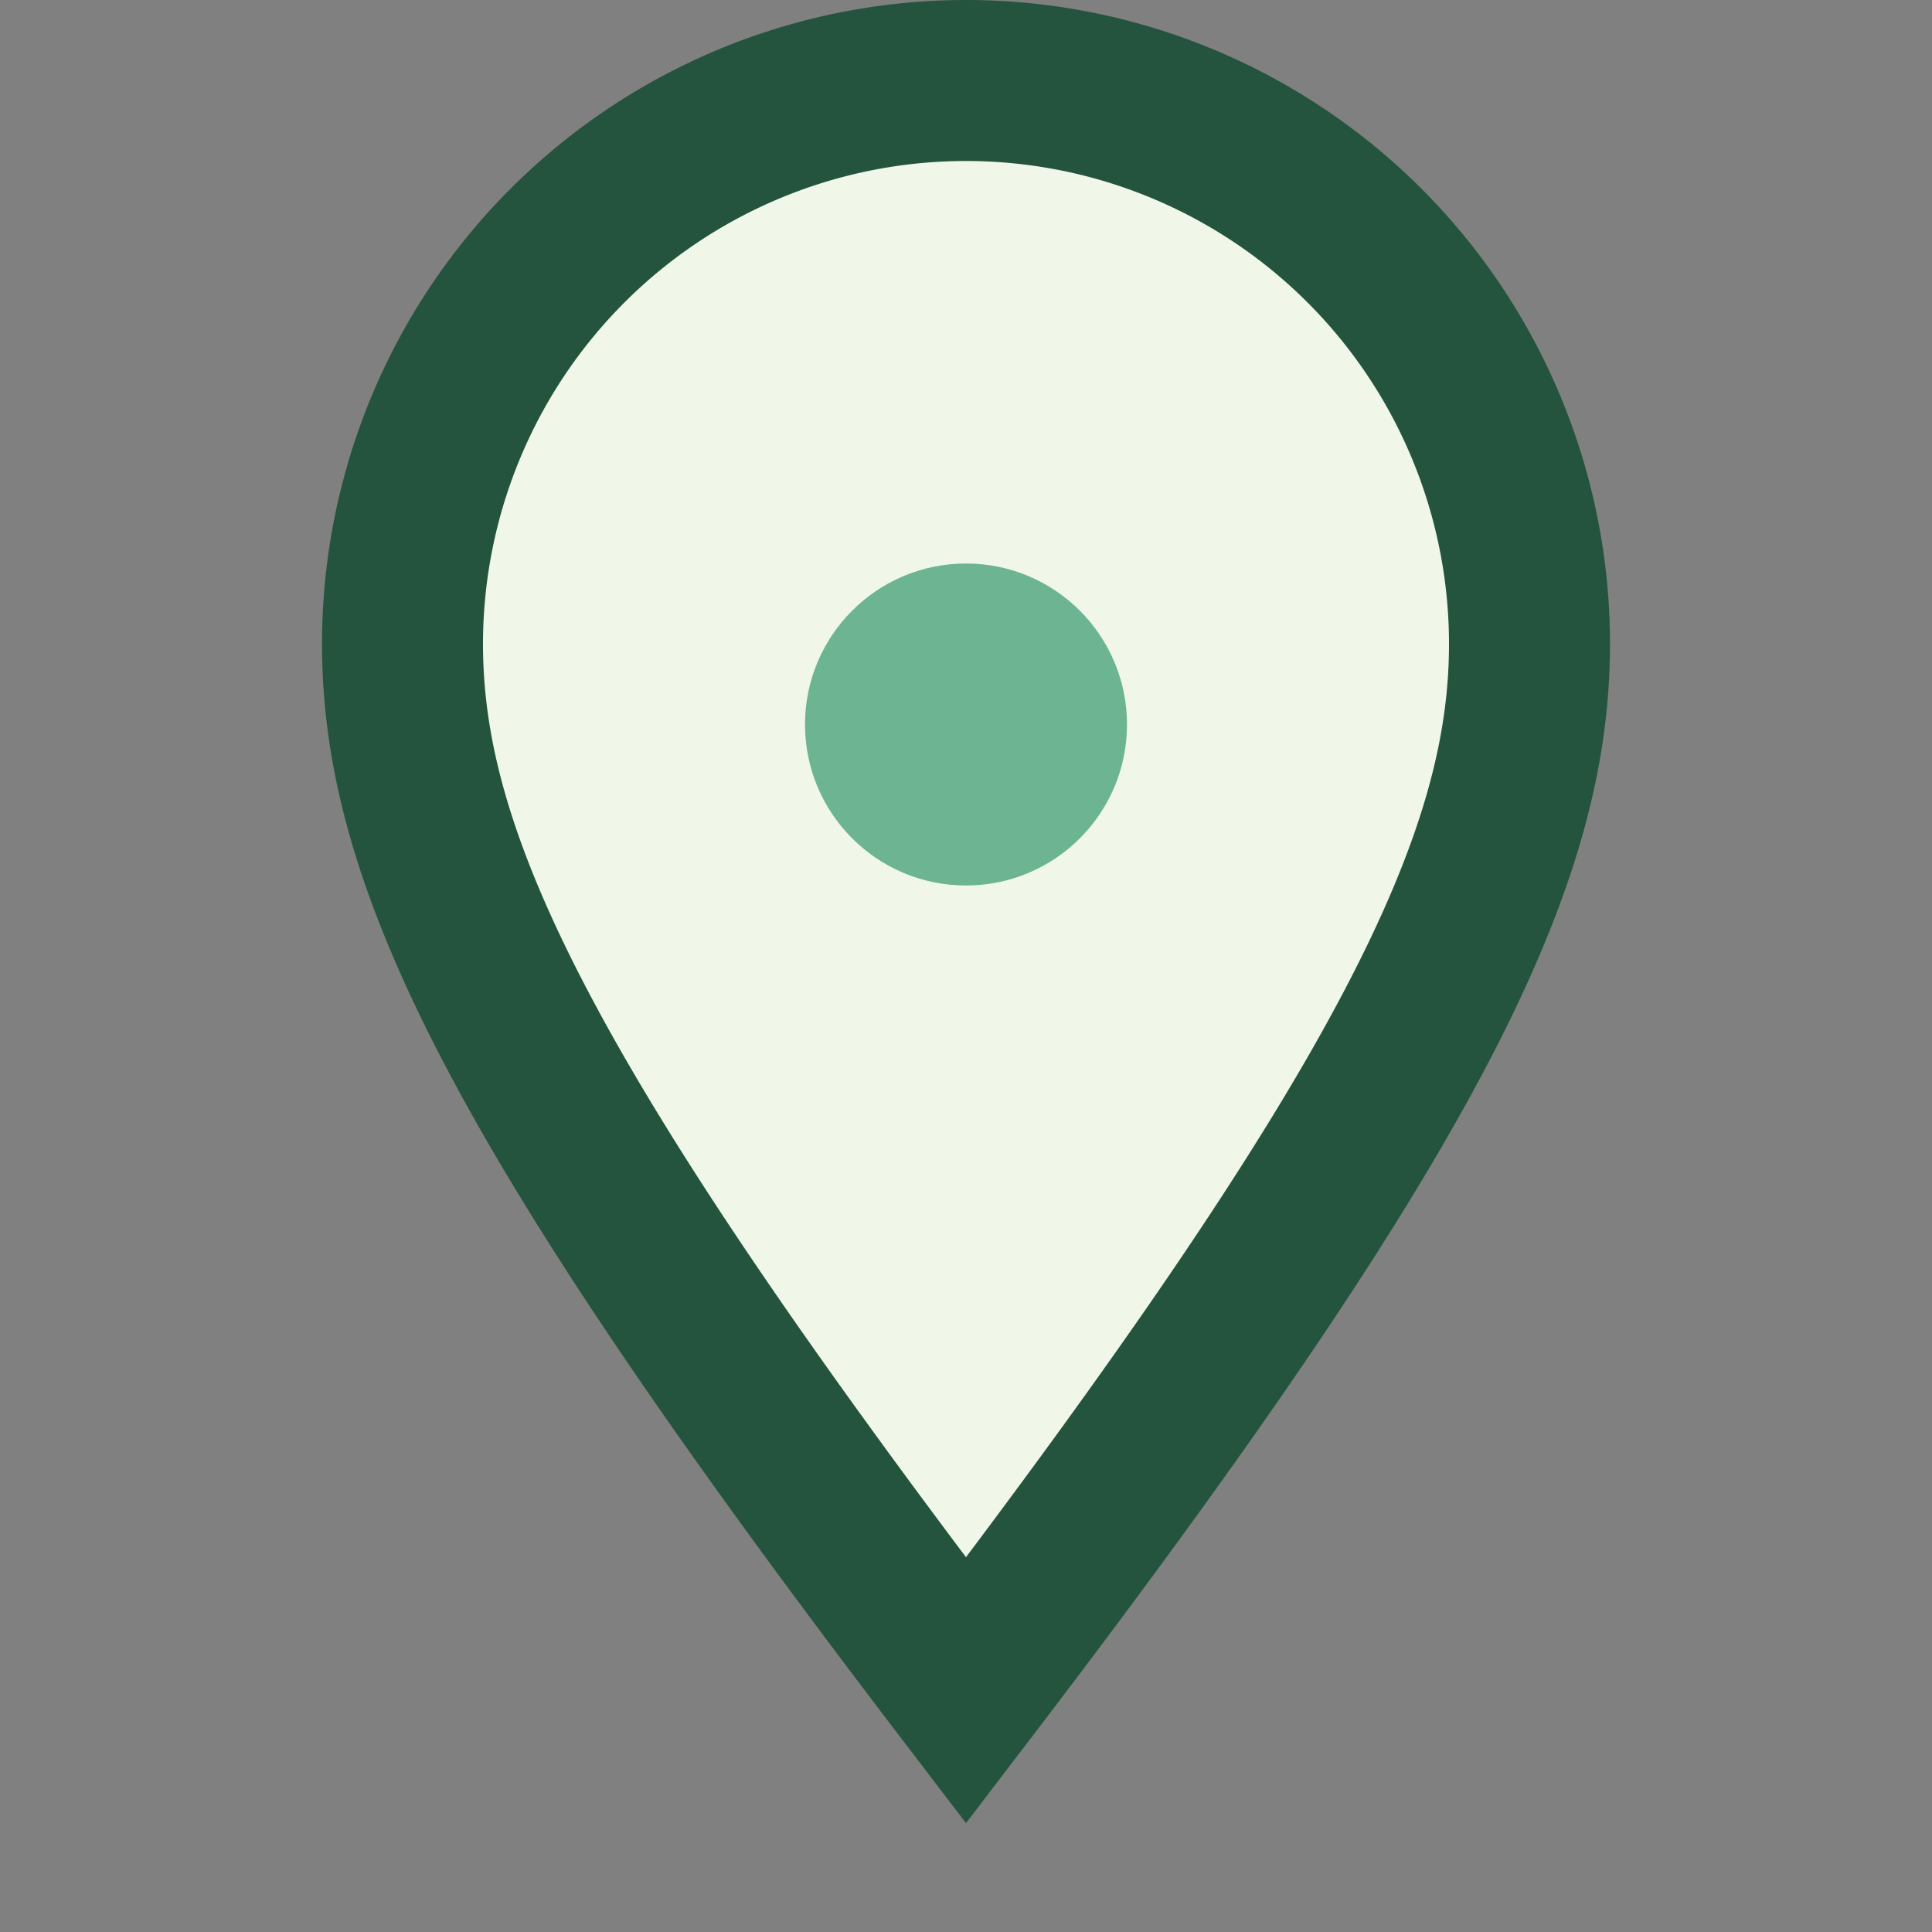 <?xml version="1.0" encoding="UTF-8"?>
<svg xmlns="http://www.w3.org/2000/svg" viewBox="0 0 24 24" width="32" height="32"><rect x="0" y="0" width="24" height="24" fill="#808080" stroke="none"/><path d="M12 21c-5.5-7.2-7-10.3-7-13A7 7 0 1 1 19 8c0 2.7-1.5 5.8-7 13z" fill="#F0F7E9" stroke="#24543D" stroke-width="2"/><circle cx="12" cy="9" r="2" fill="#6DB592"/></svg>
